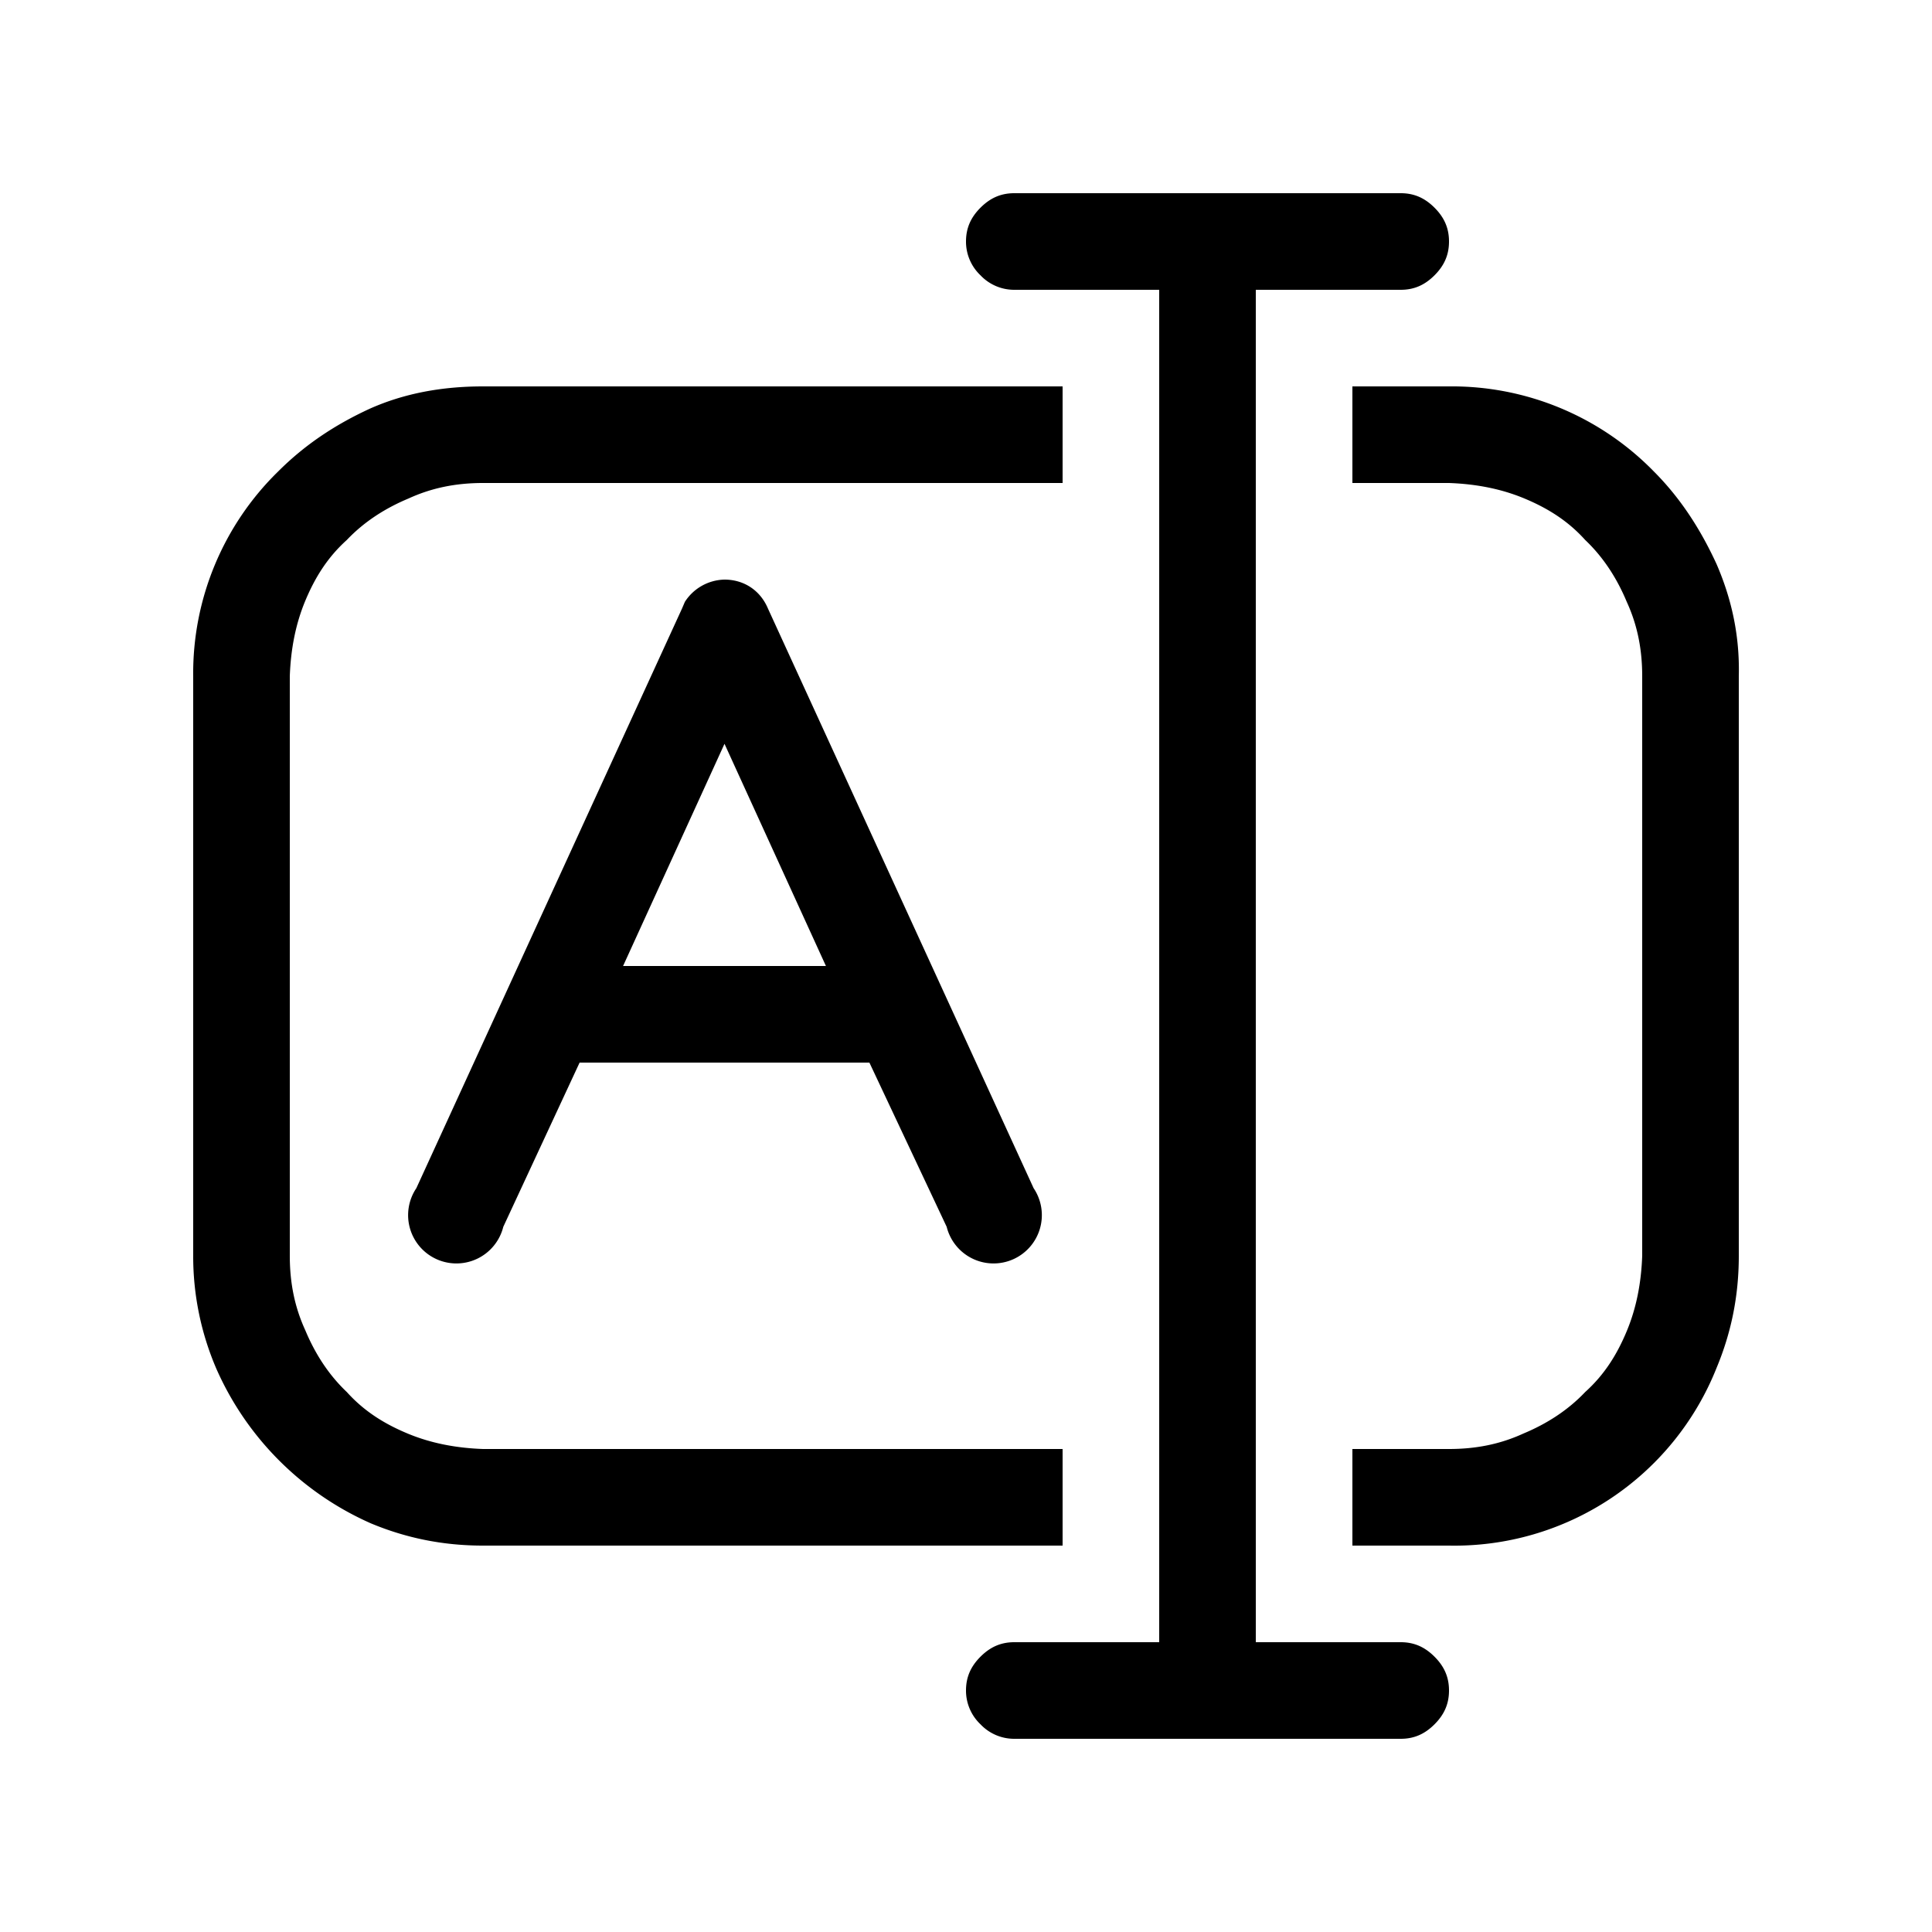 <svg width="20" height="20" viewBox="0 0 20 20" xmlns="http://www.w3.org/2000/svg"><path d="M14.5 2c.14 0 .25.05.35.15.1.1.15.21.15.35 0 .14-.05.25-.15.35-.1.1-.21.15-.35.15H13v14h1.5c.14 0 .25.05.35.15.1.1.15.21.15.35 0 .14-.05.25-.15.35-.1.1-.21.15-.35.15h-4a.48.48 0 0 1-.35-.15.48.48 0 0 1-.15-.35c0-.14.05-.25.15-.35.1-.1.21-.15.35-.15H12V3h-1.5a.48.48 0 0 1-.35-.15.48.48 0 0 1-.15-.35c0-.14.05-.25.15-.35.1-.1.21-.15.35-.15h4ZM11 5H5c-.28 0-.53.05-.77.16-.24.1-.46.24-.64.43-.2.18-.33.39-.43.63-.1.24-.15.5-.16.78v6c0 .28.05.53.16.77.1.24.24.46.43.64.18.2.39.33.63.43.24.1.5.15.78.16h6v1H5c-.42 0-.8-.08-1.16-.23a3.13 3.13 0 0 1-1.6-1.6A2.94 2.94 0 0 1 2 13V7a2.92 2.92 0 0 1 .88-2.12c.27-.27.58-.48.95-.65C4.19 4.07 4.58 4 5 4h6v1Zm4-1a2.92 2.92 0 0 1 2.12.88c.27.27.48.59.65.96.16.37.24.75.23 1.16v6c0 .42-.08.8-.23 1.16A2.92 2.92 0 0 1 15 16h-1v-1h1c.28 0 .53-.05.77-.16.24-.1.46-.24.64-.43.2-.18.33-.39.43-.63.1-.24.15-.5.16-.78V7c0-.28-.05-.53-.16-.77-.1-.24-.24-.46-.43-.64-.18-.2-.39-.33-.63-.43-.24-.1-.5-.15-.78-.16h-1V4h1ZM7.5 6c.2 0 .37.11.45.3l2.75 6a.5.5 0 1 1-.9.4L9 11H6l-.79 1.7a.5.5 0 1 1-.9-.4l2.75-6 .03-.07A.5.5 0 0 1 7.5 6Zm-1.05 4h2.1L7.5 7.7 6.45 10Z"/></svg>